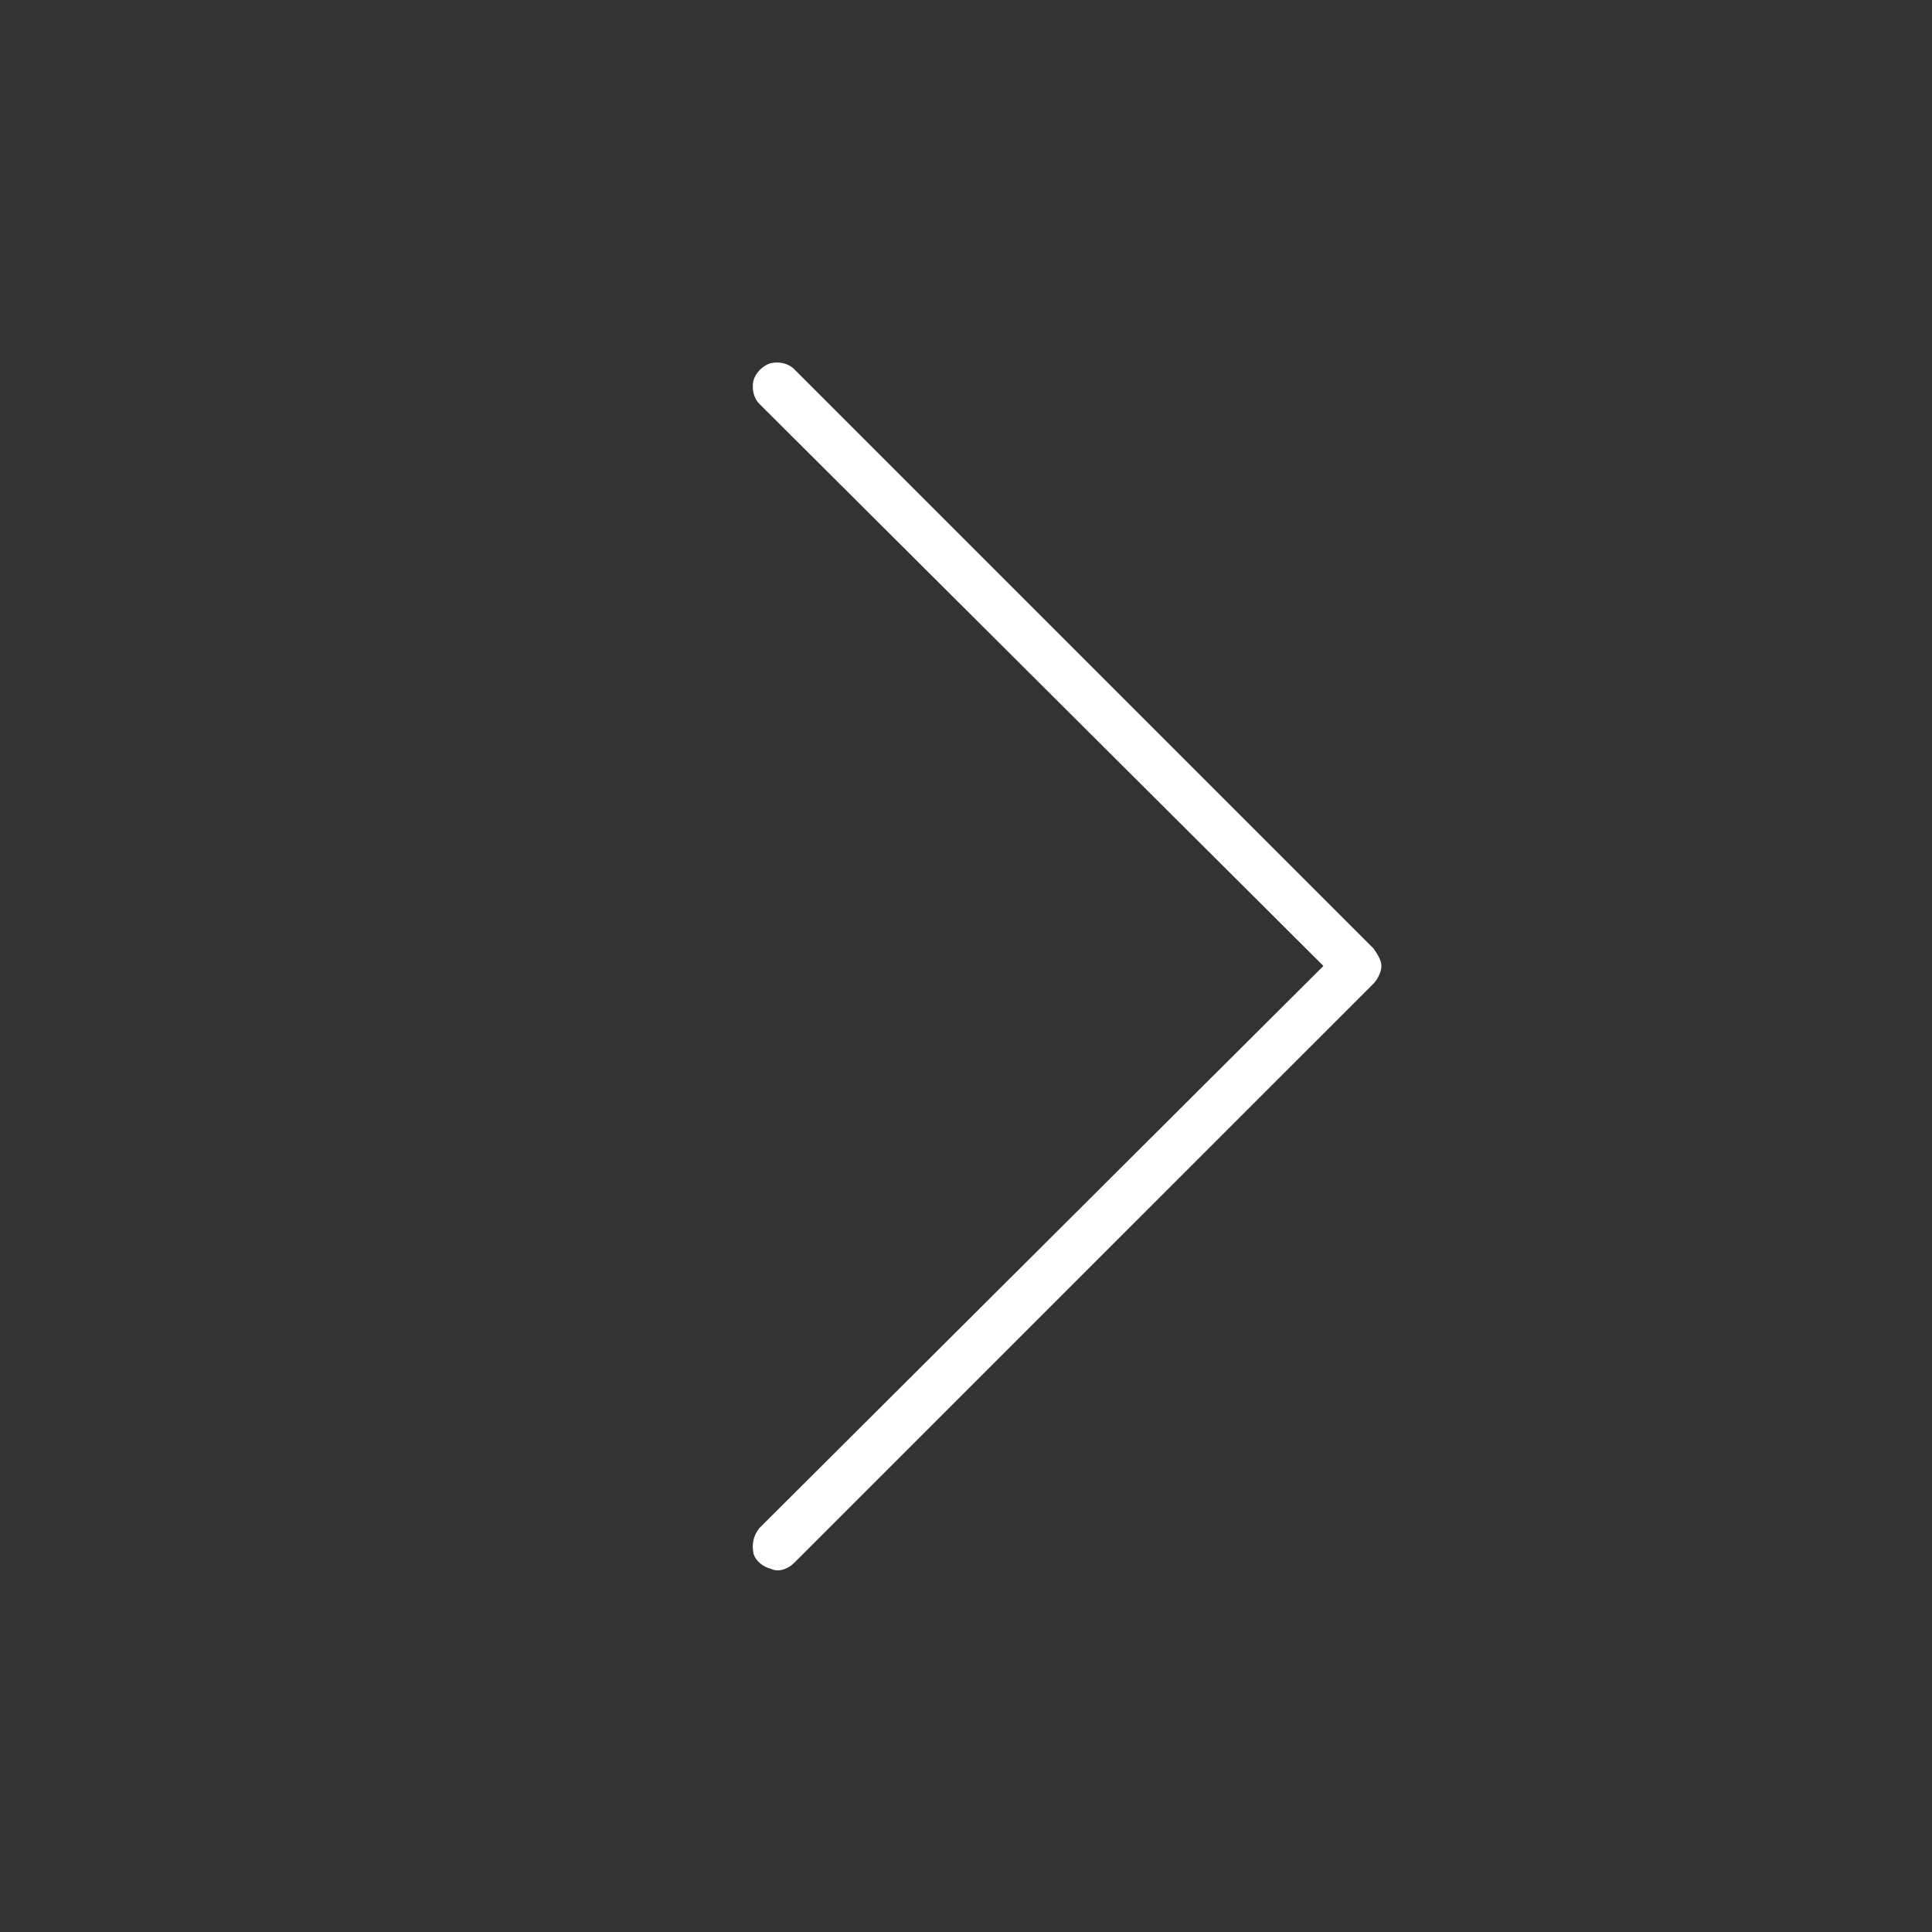 <?xml version="1.0" encoding="utf-8"?>
<!-- Generator: Adobe Illustrator 23.0.3, SVG Export Plug-In . SVG Version: 6.00 Build 0)  -->
<svg version="1.1" id="Layer_1" xmlns="http://www.w3.org/2000/svg" xmlns:xlink="http://www.w3.org/1999/xlink" x="0px" y="0px"
	 viewBox="0 0 2834.6 2834.6" style="enable-background:new 0 0 2834.6 2834.6;" xml:space="preserve">
<rect x="0" y="0" width="2834.6" height="2834.6" fill="#333333" stroke="none"/>
<style type="text/css">
	.st0{fill:#FFFFFF;}
</style>
<path id="path" class="st0" d="M2026.8,1417.3c0,8.5-5.7,19.8-11.3,25.5L1165,2293.2c-8.5,8.5-22.7,14.2-34,8.5
	c-11.3-2.8-22.7-11.3-25.5-22.7c-2.8-14.2,0-25.5,8.5-36.9l827.7-824.9L1114,592.4c-8.5-8.5-11.3-22.7-8.5-34
	c2.8-11.3,14.2-22.7,25.5-25.5c11.3-2.8,25.5,0,34,8.5l850.4,850.4C2021.1,1400.3,2026.8,1408.8,2026.8,1417.3L2026.8,1417.3"/>
</svg>
